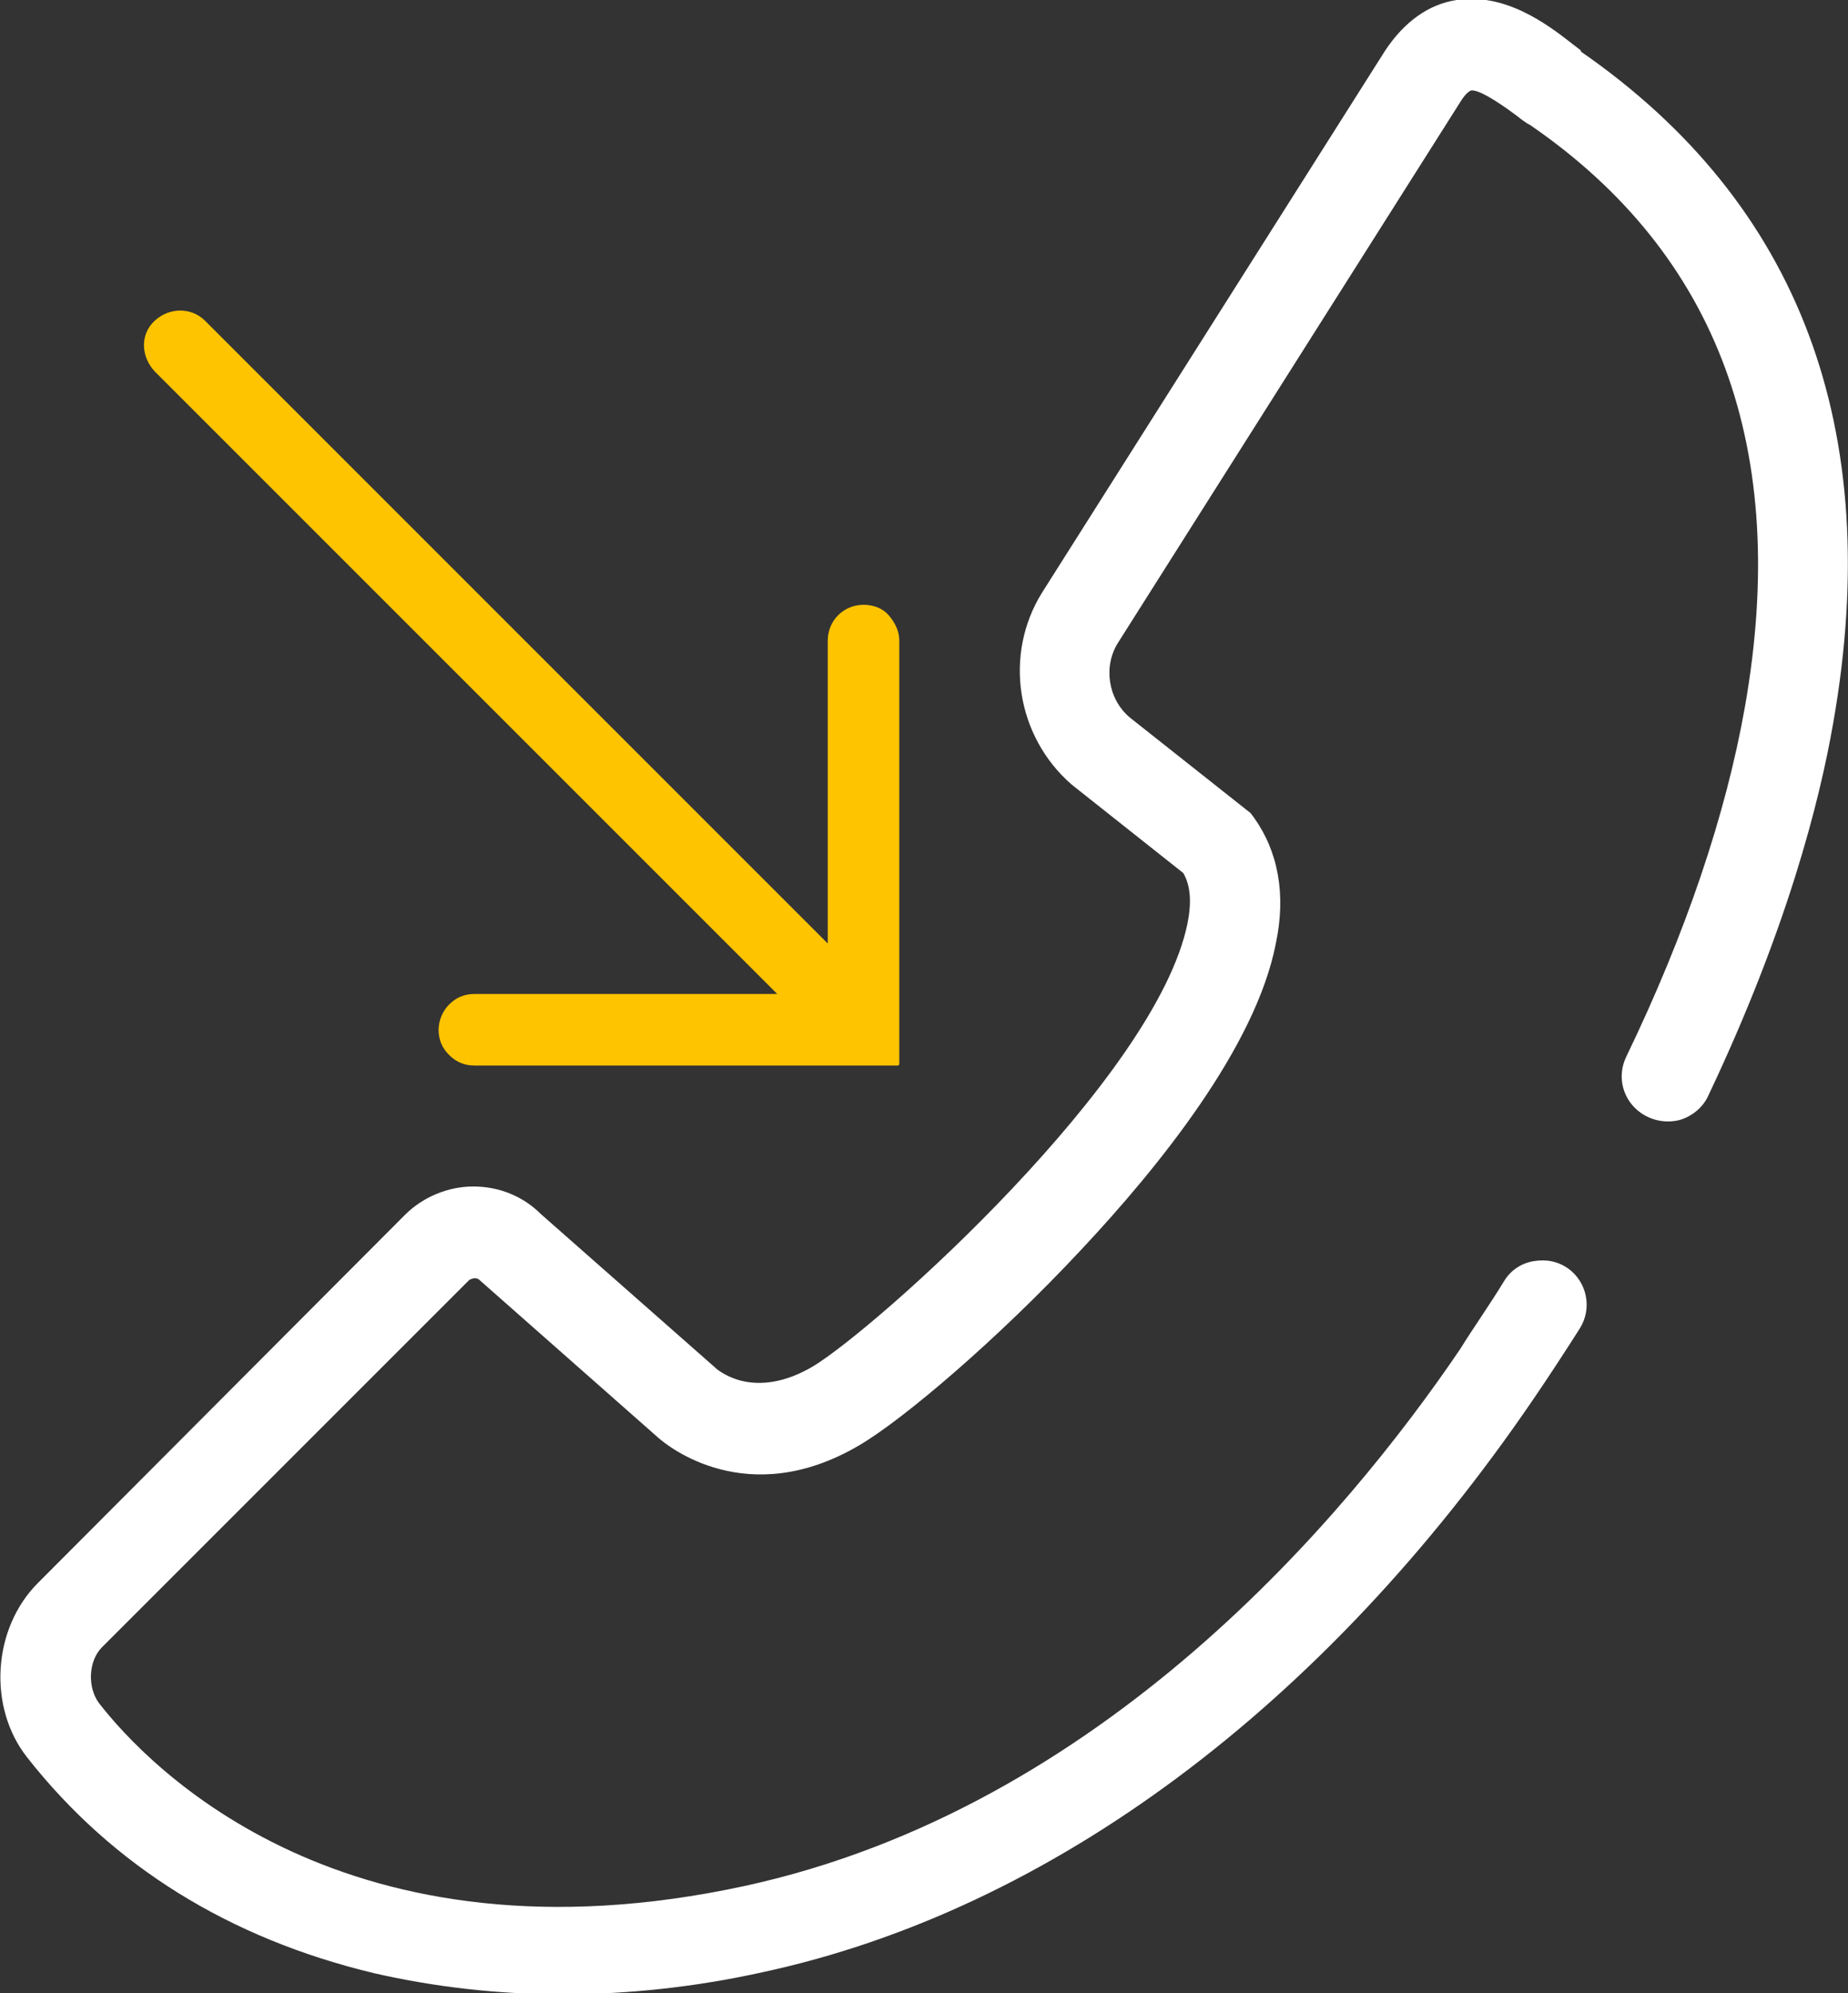 <?xml version="1.0" encoding="UTF-8"?>
<svg id="Capa_2" data-name="Capa 2" xmlns="http://www.w3.org/2000/svg" width="17.57" height="18.95" viewBox="0 0 17.57 18.95">
  <rect x="0" y="0" width="17.57" height="18.95" fill="#333333" stroke="none"/>
  <defs>
    <style>
      .cls-1 {
        fill: #ffc400;
      }

      .cls-1, .cls-2 {
        stroke-width: 0px;
      }

      .cls-2 {
        fill: #fff;
      }
    </style>
  </defs>
  <g id="Capa_2-2" data-name="Capa 2">
    <g>
      <path class="cls-2" d="M15.03.48s-.05-.04-.09-.07c-.23-.18-.63-.48-1.09-.41-.27.04-.5.21-.68.48l-3.26,5.15c-.37.59-.25,1.37.28,1.83l1.06.84c.07.12.08.28.04.48-.3,1.47-2.95,3.84-3.56,4.21-.56.33-.89.04-.91.03l-1.68-1.48c-.17-.17-.4-.26-.64-.26s-.48.1-.65.27L.36,15.05c-.43.43-.48,1.18-.1,1.66.81,1.03,1.92,1.72,3.3,2.05.57.13,1.17.2,1.79.2s1.27-.07,1.9-.21c2.74-.59,5.34-2.53,7.33-5.45.15-.22.3-.45.44-.67.12-.19.07-.44-.11-.57-.1-.07-.21-.09-.33-.07-.12.02-.22.09-.28.19-.14.23-.29.44-.42.65-1.08,1.59-3.4,4.36-6.8,5.1-3.79.82-5.66-1.12-6.14-1.74-.11-.15-.1-.4.03-.53l3.49-3.49s.06-.04.1,0l1.7,1.5c.08.07.84.7,1.91.07.41-.24,1.31-1,2.12-1.87.73-.78,1.65-1.92,1.84-2.9.1-.47.02-.88-.21-1.2l-.03-.04-1.15-.91c-.21-.18-.25-.49-.11-.71L13.89.96c.05-.08.09-.1.1-.1.09-.01.35.18.43.24.05.04.09.07.13.09,1.79,1.23,2.47,3.09,2.04,5.53-.18,1.02-.56,2.15-1.13,3.33-.09.19-.03.41.14.53.1.07.23.1.36.07.12-.03.23-.12.28-.23.75-1.58,1.06-2.8,1.19-3.55.49-2.79-.32-4.94-2.4-6.38Z"/>
      <path class="cls-1" d="M8.55,10.12v-4.03c0-.09-.04-.17-.1-.24s-.15-.1-.24-.1c-.19,0-.34.15-.34.34v2.88S1.95,3.05,1.95,3.05c-.13-.13-.34-.13-.48,0s-.13.34,0,.48l5.92,5.92h-2.88c-.09,0-.17.03-.24.1h0c-.06.06-.1.15-.1.24,0,.09.03.17.1.24s.15.1.24.1h4.03Z"/>
    </g>
  </g>
</svg>